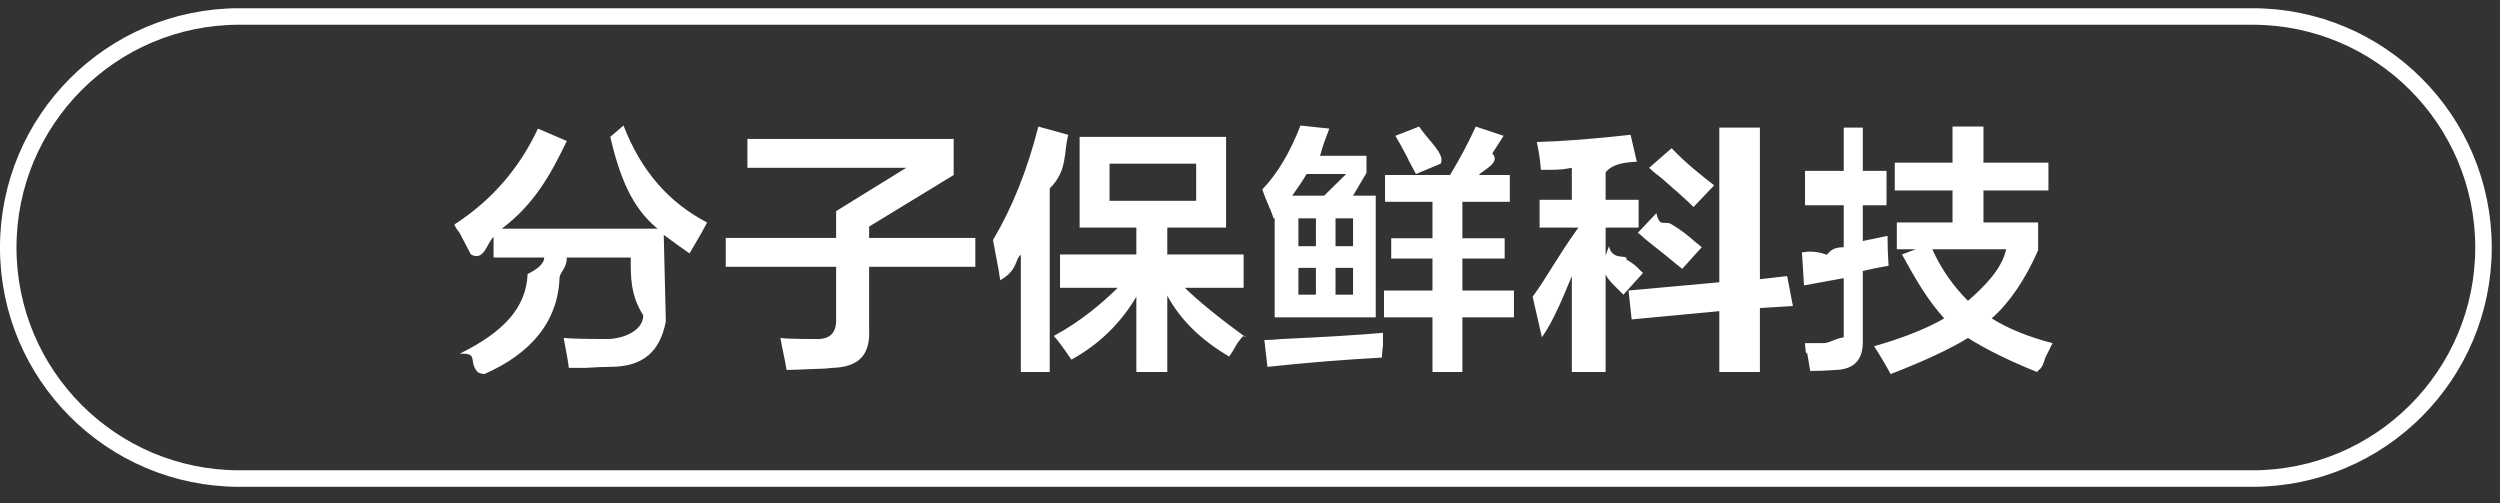 <svg 
 xmlns="http://www.w3.org/2000/svg"
 xmlns:xlink="http://www.w3.org/1999/xlink"
 width="151.5px" height="30.5px">
<rect width="100%" height="100%" fill="#333333" stroke="none"/>
<path fill-rule="evenodd"  fill="rgb(255, 255, 255)"
 d="M120.198,13.481 L123.510,13.481 L123.510,15.169 C122.718,16.961 121.781,18.336 120.698,19.294 C121.698,19.919 122.926,20.419 124.385,20.794 C124.301,20.960 124.156,21.252 123.948,21.669 C123.739,22.44 123.573,22.335 123.448,22.544 C121.781,21.877 120.385,21.189 119.260,20.481 C118.176,21.147 116.614,21.877 114.573,22.669 C114.281,22.127 113.948,21.564 113.573,20.981 C115.323,20.481 116.739,19.919 117.823,19.294 C116.864,18.253 116.10,16.961 115.260,15.419 L116.10,15.106 L114.948,15.106 L114.948,13.481 L118.323,13.481 L118.323,11.544 L114.823,11.544 L114.823,9.856 L118.323,9.856 L118.323,7.669 L120.198,7.669 L120.198,9.856 L124.135,9.856 L124.135,11.544 L120.198,11.544 L120.198,13.481 ZM117.10,15.106 C117.635,16.315 118.385,17.356 119.260,18.231 C120.260,17.356 121.31,16.315 121.573,15.106 L117.10,15.106 ZM112.885,20.606 C112.926,21.772 112.385,22.377 111.260,22.419 C110.718,22.460 110.198,22.481 109.698,22.481 C109.656,22.231 109.593,21.856 109.510,21.356 C109.426,21.64 109.385,20.877 109.385,20.794 C109.593,20.794 109.948,20.794 110.448,20.794 C110.906,20.794 111.114,20.544 111.73,20.44 L111.73,16.856 L109.323,17.294 L109.198,15.294 C109.489,15.253 109.989,15.169 110.698,15.44 C110.864,15.3 110.989,14.981 111.73,14.981 L111.73,12.44 L109.385,12.44 L109.385,10.356 L111.73,10.356 L111.73,7.731 L112.885,7.731 L112.885,10.356 L114.323,10.356 L114.323,12.44 L112.885,12.44 L112.885,14.606 L114.385,14.294 C114.385,14.919 114.406,15.523 114.448,16.106 C113.948,16.190 113.426,16.294 112.885,16.419 L112.885,20.606 ZM106.65,22.544 L104.190,22.544 L104.190,18.856 L98.878,19.356 L98.690,17.606 L104.190,17.106 L104.190,7.731 L106.65,7.731 L106.65,16.919 L108.3,16.731 L108.65,18.544 L106.65,18.669 L106.65,22.544 ZM100.690,10.794 C100.356,10.544 100.106,10.336 99.940,10.169 L101.3,8.981 C102.169,9.898 103.128,10.648 103.878,11.231 L102.628,12.544 C102.253,12.169 101.606,11.586 100.690,10.794 ZM101.315,13.606 C102.23,14.148 102.628,14.606 103.128,14.981 L101.940,16.294 C101.440,15.878 100.690,15.273 99.690,14.481 C99.523,14.315 99.378,14.190 99.253,14.106 L100.378,12.919 C100.586,13.86 100.898,13.315 101.315,13.606 ZM97.3,10.44 L97.3,12.106 L99.3,12.106 L99.3,13.794 L97.3,13.794 L97.3,15.481 L97.503,14.919 C97.711,15.86 98.65,15.356 98.565,15.731 C99.23,16.106 99.356,16.378 99.565,16.544 L98.378,17.856 C97.836,17.315 97.378,16.898 97.3,16.606 L97.3,22.544 L95.253,22.544 L95.253,16.731 C94.753,17.940 94.148,19.44 93.440,20.44 L92.878,17.981 C93.711,16.856 94.440,15.461 95.65,13.794 L93.3,13.794 L93.3,12.106 L95.253,12.106 L95.253,10.169 C94.711,10.253 94.86,10.294 93.378,10.294 C93.336,9.711 93.253,9.148 93.128,8.606 C94.669,8.565 96.565,8.419 98.815,8.169 L99.190,9.794 C99.148,9.794 99.86,9.794 99.3,9.794 C98.419,9.836 97.753,9.919 97.3,10.44 ZM88.620,22.544 L86.808,22.544 L86.808,19.231 L83.870,19.231 L83.870,17.606 L86.808,17.606 L86.808,15.669 L84.308,15.669 L84.308,14.44 L86.808,14.44 L86.808,12.231 L83.933,12.231 L83.933,10.606 L87.870,10.606 C88.453,9.648 88.974,8.669 89.433,7.669 L91.120,8.231 C90.953,8.481 90.724,8.836 90.433,9.294 C90.99,9.878 89.828,10.315 89.620,10.606 L91.495,10.606 L91.495,12.231 L88.620,12.231 L88.620,14.44 L91.183,14.44 L91.183,15.669 L88.620,15.669 L88.620,17.606 L91.745,17.606 L91.745,19.231 L88.620,19.231 L88.620,22.544 ZM85.370,9.731 C85.36,9.65 84.766,8.565 84.558,8.231 L85.995,7.669 C86.620,8.586 87.58,9.336 87.308,9.919 L85.808,10.544 C85.724,10.378 85.578,10.106 85.370,9.731 ZM76.808,22.231 L76.620,20.606 C76.870,20.606 77.224,20.586 77.683,20.544 C80.391,20.419 82.433,20.294 83.808,20.169 C83.808,20.336 83.808,20.586 83.808,20.919 C83.766,21.252 83.745,21.502 83.745,21.669 C81.453,21.794 79.141,21.981 76.808,22.231 ZM77.245,13.231 L77.183,13.231 C76.974,12.606 76.745,12.23 76.495,11.481 C77.411,10.523 78.183,9.231 78.808,7.606 L80.558,7.794 C80.391,8.253 80.203,8.669 79.995,9.44 L82.808,9.44 L82.808,10.481 L81.995,11.856 L83.370,11.856 L83.370,19.231 L77.245,19.231 L77.245,13.231 ZM80.933,17.856 L81.995,17.856 L81.995,16.231 L80.933,16.231 L80.933,17.856 ZM80.933,14.919 L81.995,14.919 L81.995,13.231 L80.933,13.231 L80.933,14.919 ZM78.683,17.856 L79.745,17.856 L79.745,16.231 L78.683,16.231 L78.683,17.856 ZM78.683,14.919 L79.745,14.919 L79.745,13.231 L78.683,13.231 L78.683,14.919 ZM80.245,11.856 L81.58,10.544 L79.183,10.544 C78.933,10.961 78.641,11.398 78.308,11.856 L80.245,11.856 ZM74.988,20.794 C74.779,21.169 74.613,21.439 74.488,21.606 C72.779,20.606 71.529,19.378 70.738,17.919 L70.738,22.544 L68.863,22.544 L68.863,17.981 C67.904,19.606 66.591,20.877 64.925,21.794 C64.508,21.169 64.154,20.690 63.863,20.356 C65.488,19.481 66.779,18.378 67.738,17.44 L64.238,17.44 L64.238,15.419 L68.863,15.419 L68.863,13.794 L65.425,13.794 L65.425,8.294 L74.300,8.294 L74.300,13.794 L70.738,13.794 L70.738,15.419 L75.363,15.419 L75.363,17.44 L71.800,17.44 C72.633,18.253 73.863,19.253 75.488,20.44 C75.404,20.211 75.238,20.461 74.988,20.794 ZM72.488,12.169 L72.488,9.919 L67.238,9.919 L67.238,12.169 L72.488,12.169 ZM63.613,22.544 L61.863,22.544 L61.863,15.44 C61.488,15.711 61.71,16.356 60.613,16.981 C60.571,16.648 60.488,16.169 60.363,15.544 C60.279,15.128 60.216,14.794 60.175,14.544 C61.341,12.586 62.258,10.294 62.925,7.669 L64.738,8.169 C64.446,9.253 64.71,10.336 63.613,11.419 L63.613,22.544 ZM52.668,19.919 C52.751,21.460 52.1,22.252 50.418,22.294 C50.126,22.335 49.668,22.356 49.43,22.356 C48.418,22.397 47.959,22.419 47.668,22.419 C47.543,21.669 47.418,21.22 47.293,20.481 C47.584,20.523 48.293,20.544 49.418,20.544 C50.293,20.586 50.709,20.169 50.668,19.294 L50.668,16.169 L43.980,16.169 L43.980,14.419 L50.668,14.419 L50.668,12.794 L54.918,10.169 L45.293,10.169 L45.293,8.419 L57.793,8.419 L57.793,10.606 L52.668,13.731 L52.668,14.419 L59.105,14.419 L59.105,16.169 L52.668,16.169 L52.668,19.919 ZM40.223,14.231 L40.35,19.481 C39.993,21.314 38.973,22.231 36.973,22.231 C36.639,22.231 36.139,22.252 35.473,22.294 C34.973,22.294 34.639,22.294 34.473,22.294 C34.389,21.627 34.285,21.22 34.160,20.481 C34.660,20.523 35.493,20.544 36.660,20.544 C37.618,20.586 38.98,20.106 38.98,19.106 C38.181,17.856 38.223,16.690 38.223,15.606 L34.35,15.606 C34.35,16.23 33.993,16.419 33.910,16.794 C33.826,19.461 32.201,21.419 29.35,22.669 C28.993,22.627 28.931,22.544 28.848,22.419 C28.431,21.835 28.98,21.377 27.848,21.44 C30.514,20.128 31.889,18.648 31.973,16.606 C32.56,16.315 32.98,15.981 32.98,15.606 L29.910,15.606 L29.910,14.356 C29.493,14.731 29.35,15.86 28.535,15.419 C28.410,15.169 28.181,14.731 27.848,14.106 C27.681,13.898 27.576,13.731 27.535,13.606 C29.785,12.148 31.473,10.211 32.598,7.794 L34.348,8.544 C33.348,10.628 32.35,12.398 30.410,13.856 L39.848,13.856 C38.306,12.606 37.56,10.753 36.98,8.294 L37.785,7.606 C38.826,10.315 40.514,12.273 42.848,13.481 C42.639,13.898 42.285,14.523 41.785,15.356 C41.243,14.981 40.723,14.606 40.223,14.231 Z"/>
<path fill-rule="evenodd"  stroke="rgb(255, 255, 255)" stroke-width="1px" stroke-linecap="butt" stroke-linejoin="miter" fill="none"
 d="M14.499,0.999 L136.500,0.999 C144.231,0.999 150.500,7.268 150.500,15.0 C150.500,22.731 144.231,29.0 136.500,29.0 L14.499,29.0 C6.768,29.0 0.499,22.731 0.499,15.0 C0.499,7.268 6.768,0.999 14.499,0.999 Z"/>
</svg>
